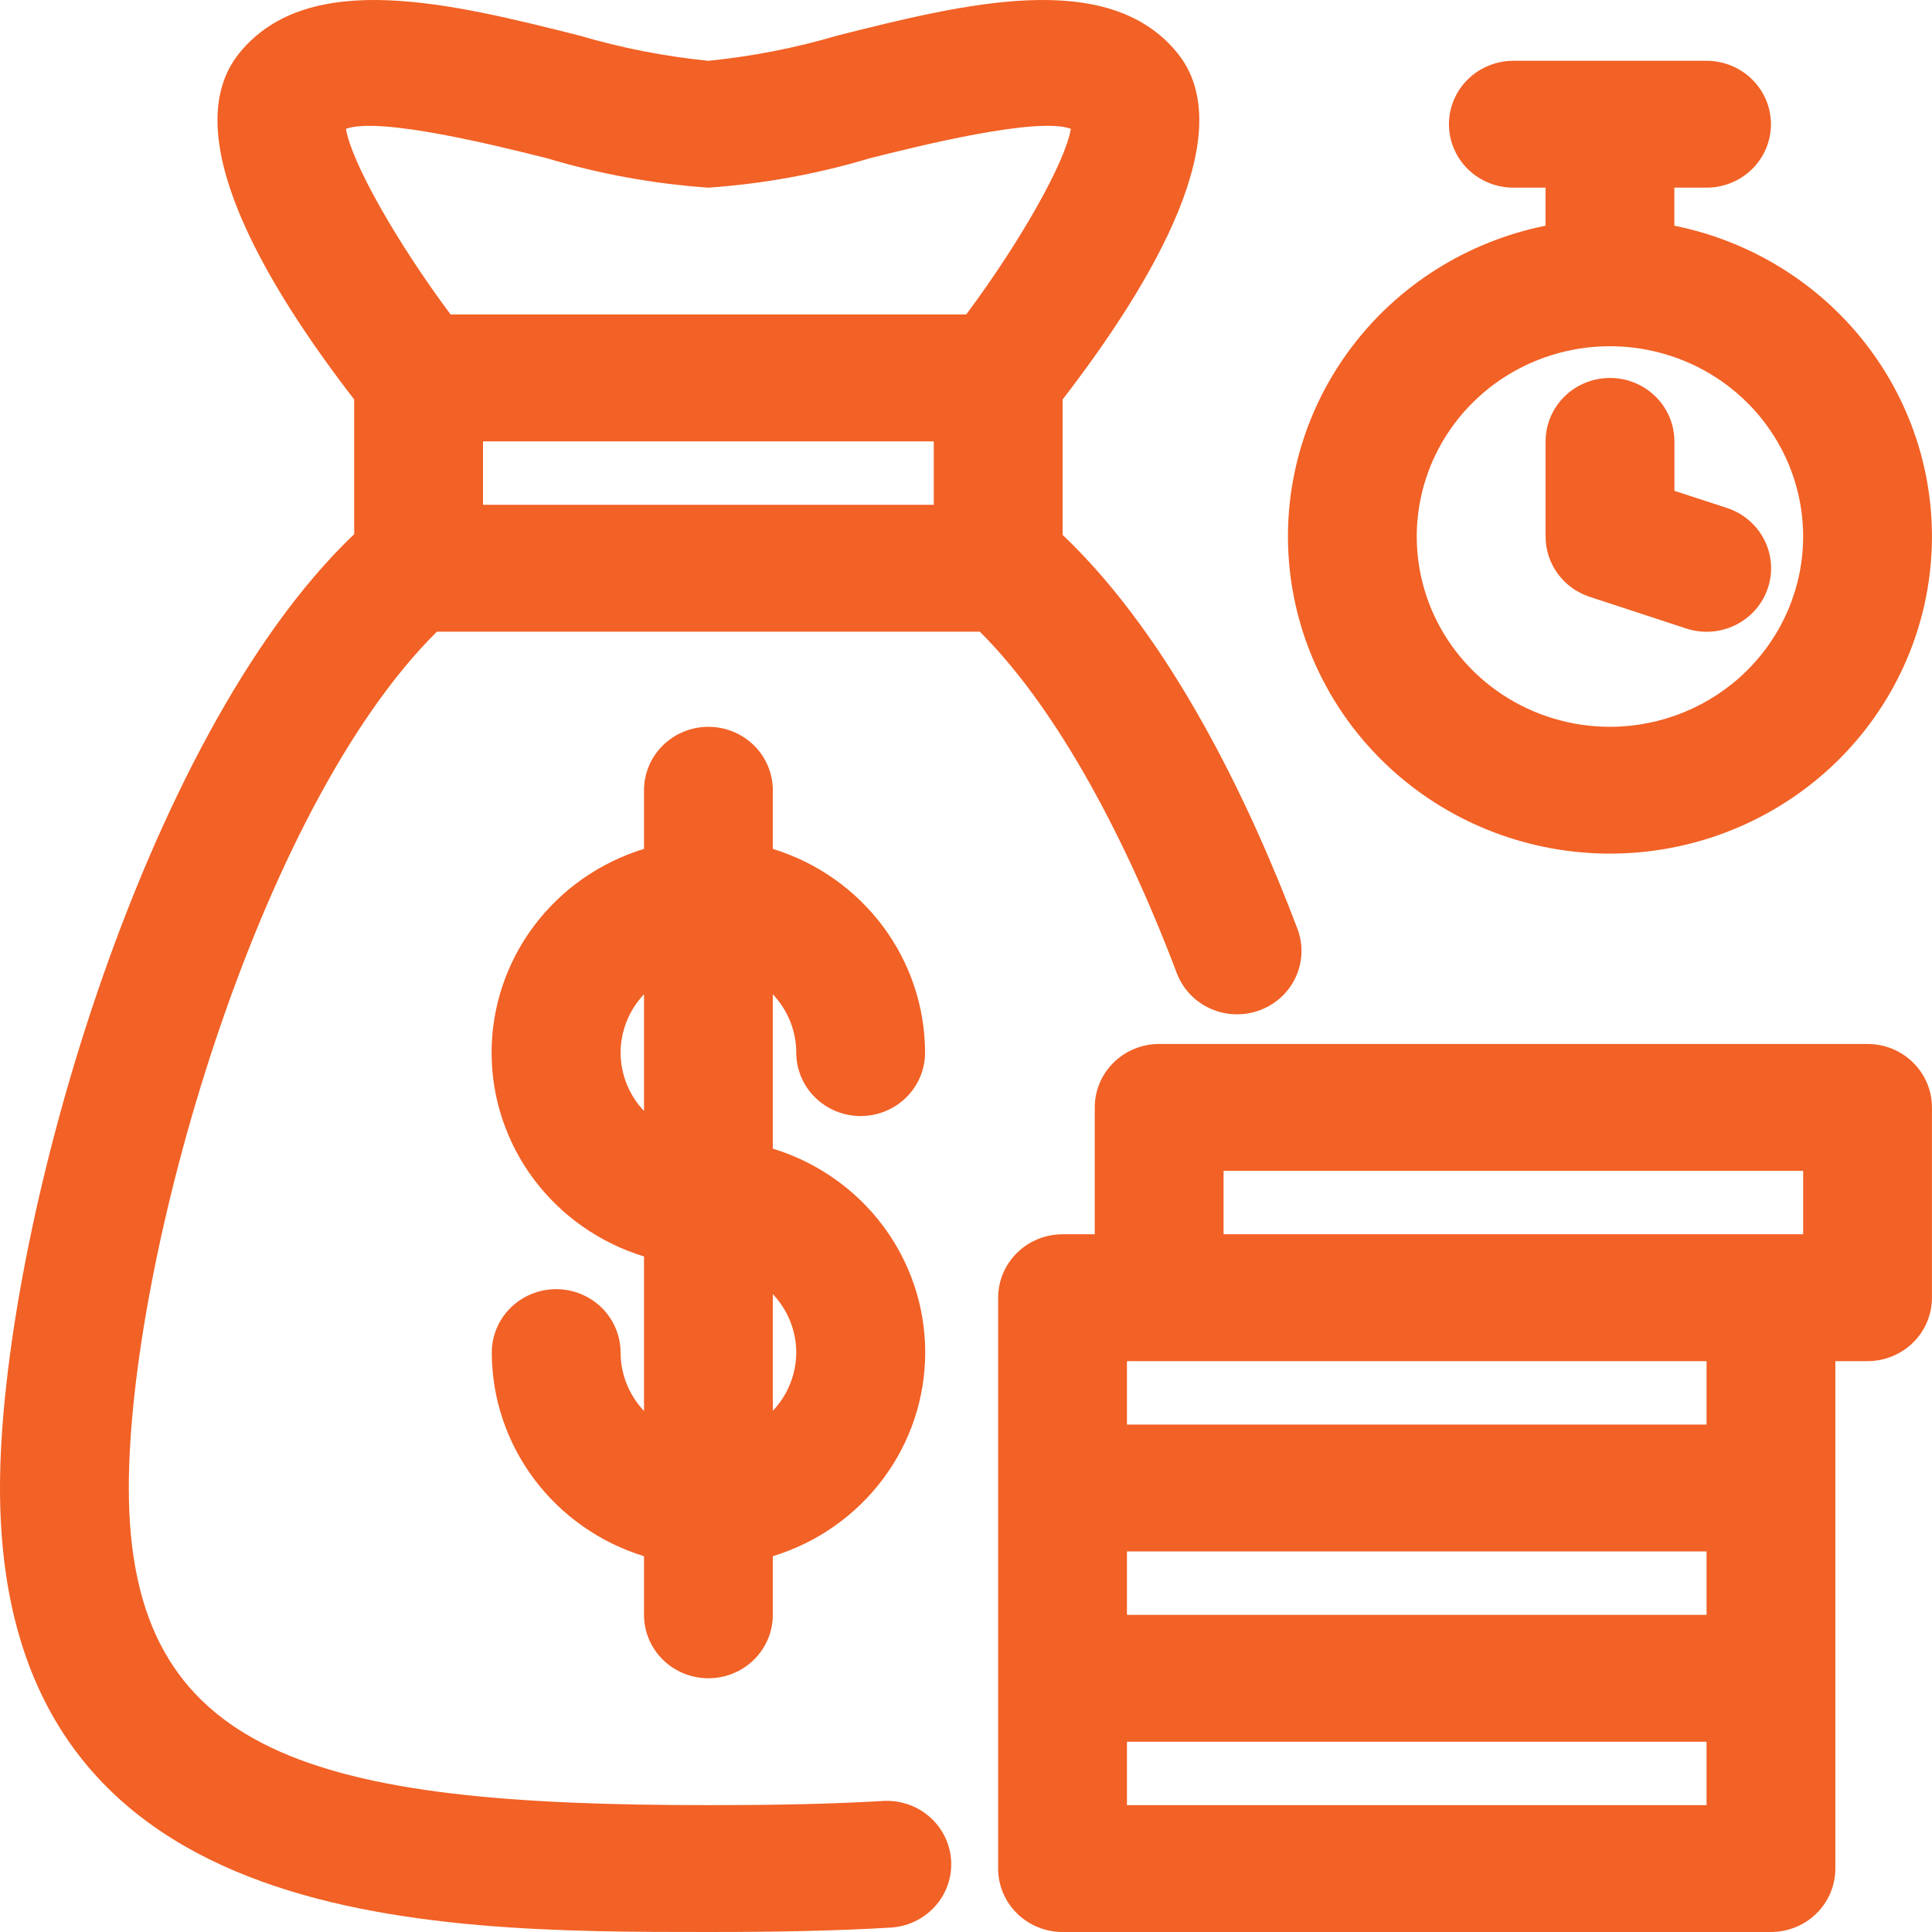 <svg width="100" height="100" viewBox="0 0 100 100" fill="none" xmlns="http://www.w3.org/2000/svg">
<path d="M60.932 50.425C61.252 51.224 61.878 51.867 62.675 52.217C63.472 52.566 64.377 52.594 65.194 52.294C66.012 51.995 66.678 51.391 67.049 50.614C67.42 49.836 67.466 48.946 67.178 48.135C64.745 41.69 60.678 33.075 55 27.684V20.677C59.723 14.558 64.262 6.806 60.93 2.73C57.333 -1.676 49.913 0.192 43.368 1.834C41.182 2.48 38.938 2.92 36.667 3.147C34.395 2.92 32.151 2.48 29.965 1.834C23.423 0.192 16 -1.676 12.403 2.73C9.07 6.806 13.608 14.559 18.333 20.677V27.648C7.283 38.167 0 64.027 0 77.018C0 100 22.065 100 36.667 100C40.515 100 43.402 99.931 46.03 99.775C46.473 99.758 46.909 99.655 47.311 99.47C47.713 99.285 48.074 99.023 48.372 98.7C48.67 98.376 48.9 97.997 49.047 97.585C49.194 97.172 49.257 96.735 49.23 96.299C49.204 95.863 49.089 95.436 48.893 95.044C48.697 94.652 48.423 94.302 48.089 94.016C47.754 93.729 47.364 93.511 46.942 93.375C46.521 93.239 46.076 93.187 45.633 93.222C43.133 93.368 40.377 93.434 36.667 93.434C16.333 93.434 6.667 90.971 6.667 77.018C6.667 65.148 13.31 41.897 22.615 32.696H50.715C54.355 36.315 57.952 42.545 60.932 50.425ZM28.315 8.192C31.032 9.006 33.834 9.516 36.667 9.713C39.5 9.516 42.301 9.006 45.018 8.192C47.462 7.578 53.685 6.018 55.427 6.667C55.145 8.389 52.815 12.517 50.01 16.278H23.323C20.52 12.519 18.188 8.389 17.907 6.668C19.652 6.02 25.872 7.579 28.315 8.192ZM25 26.129V22.846H48.333V26.129H25Z" fill="#F26125"/>
<path d="M41.214 54.482C41.214 55.353 41.565 56.188 42.19 56.804C42.816 57.42 43.663 57.766 44.547 57.766C45.431 57.766 46.279 57.42 46.904 56.804C47.53 56.188 47.881 55.353 47.881 54.482C47.878 52.128 47.112 49.835 45.694 47.939C44.277 46.043 42.282 44.641 40.001 43.938V40.903C40.001 40.032 39.65 39.197 39.024 38.582C38.399 37.966 37.551 37.62 36.667 37.62C35.783 37.62 34.935 37.966 34.31 38.582C33.685 39.197 33.334 40.032 33.334 40.903V43.938C31.049 44.637 29.05 46.038 27.63 47.936C26.211 49.834 25.445 52.129 25.445 54.486C25.445 56.844 26.211 59.139 27.63 61.037C29.05 62.935 31.049 64.335 33.334 65.034V73.031C32.557 72.21 32.124 71.132 32.121 70.01C32.121 69.139 31.77 68.304 31.145 67.689C30.519 67.073 29.672 66.727 28.787 66.727C27.903 66.727 27.055 67.073 26.43 67.689C25.805 68.304 25.454 69.139 25.454 70.01C25.458 72.364 26.225 74.655 27.642 76.55C29.059 78.446 31.053 79.847 33.334 80.549V83.584C33.334 84.455 33.685 85.29 34.31 85.906C34.935 86.521 35.783 86.867 36.667 86.867C37.551 86.867 38.399 86.521 39.024 85.906C39.65 85.29 40.001 84.455 40.001 83.584V80.549C42.286 79.85 44.285 78.449 45.704 76.551C47.124 74.653 47.889 72.358 47.889 70.001C47.889 67.644 47.124 65.348 45.704 63.45C44.285 61.553 42.286 60.152 40.001 59.453V51.464C40.777 52.283 41.211 53.361 41.214 54.482ZM32.122 54.482C32.125 53.362 32.558 52.283 33.334 51.464V57.505C32.557 56.684 32.124 55.604 32.121 54.482H32.122ZM41.214 70.003C41.211 71.125 40.778 72.204 40.001 73.024V66.983C40.778 67.803 41.211 68.881 41.214 70.003Z" fill="#F26125"/>
<path d="M96.664 54.036H59.997C59.113 54.036 58.266 54.382 57.64 54.998C57.015 55.614 56.664 56.449 56.664 57.319V63.886H54.997C54.113 63.886 53.266 64.231 52.64 64.847C52.015 65.463 51.664 66.298 51.664 67.169V96.717C51.664 97.588 52.015 98.423 52.64 99.039C53.266 99.654 54.113 100 54.997 100H91.664C92.548 100 93.396 99.654 94.021 99.039C94.646 98.423 94.997 97.588 94.997 96.717V70.452H96.664C97.548 70.452 98.396 70.106 99.021 69.49C99.646 68.874 99.997 68.04 99.997 67.169V57.319C99.997 56.449 99.646 55.614 99.021 54.998C98.396 54.382 97.548 54.036 96.664 54.036ZM63.331 60.602H93.331V63.886H63.331V60.602ZM88.331 83.584H58.331V80.301H88.331V83.584ZM88.331 93.434H58.331V90.151H88.331V93.434ZM88.331 73.735H58.331V70.452H88.331V73.735Z" fill="#F26125"/>
<path d="M86.664 11.683V9.713H88.331C89.215 9.713 90.063 9.367 90.688 8.752C91.313 8.136 91.664 7.301 91.664 6.43C91.664 5.559 91.313 4.724 90.688 4.109C90.063 3.493 89.215 3.147 88.331 3.147H78.331C77.447 3.147 76.599 3.493 75.974 4.109C75.349 4.724 74.997 5.559 74.997 6.43C74.997 7.301 75.349 8.136 75.974 8.752C76.599 9.367 77.447 9.713 78.331 9.713H79.997V11.683C75.951 12.497 72.355 14.761 69.907 18.038C67.459 21.315 66.333 25.37 66.749 29.417C67.164 33.465 69.09 37.216 72.154 39.944C75.217 42.672 79.201 44.183 83.331 44.183C87.461 44.183 91.444 42.672 94.508 39.944C97.572 37.216 99.498 33.465 99.913 29.417C100.328 25.37 99.203 21.315 96.755 18.038C94.307 14.761 90.711 12.497 86.664 11.683ZM83.331 37.62C81.353 37.62 79.419 37.042 77.775 35.96C76.131 34.878 74.849 33.34 74.092 31.54C73.335 29.74 73.137 27.76 73.523 25.849C73.909 23.938 74.861 22.183 76.26 20.806C77.658 19.428 79.44 18.49 81.38 18.11C83.32 17.73 85.33 17.925 87.158 18.671C88.985 19.416 90.547 20.679 91.645 22.299C92.744 23.918 93.331 25.823 93.331 27.771C93.328 30.382 92.273 32.885 90.398 34.732C88.524 36.578 85.982 37.617 83.331 37.62Z" fill="#F26125"/>
<path d="M86.667 25.405V22.846C86.667 21.975 86.316 21.14 85.69 20.525C85.065 19.909 84.217 19.563 83.333 19.563C82.449 19.563 81.601 19.909 80.976 20.525C80.351 21.14 80 21.975 80 22.846V27.771C79.999 28.461 80.219 29.133 80.627 29.693C81.037 30.253 81.614 30.672 82.278 30.89L87.278 32.531C87.694 32.668 88.133 32.722 88.57 32.692C89.008 32.661 89.434 32.546 89.826 32.353C90.219 32.16 90.568 31.892 90.855 31.566C91.142 31.24 91.362 30.861 91.5 30.451C91.638 30.042 91.694 29.61 91.663 29.179C91.632 28.748 91.515 28.328 91.319 27.942C91.122 27.556 90.851 27.211 90.52 26.928C90.189 26.646 89.804 26.43 89.388 26.293L86.667 25.405Z" fill="#F26125"/>
</svg>
